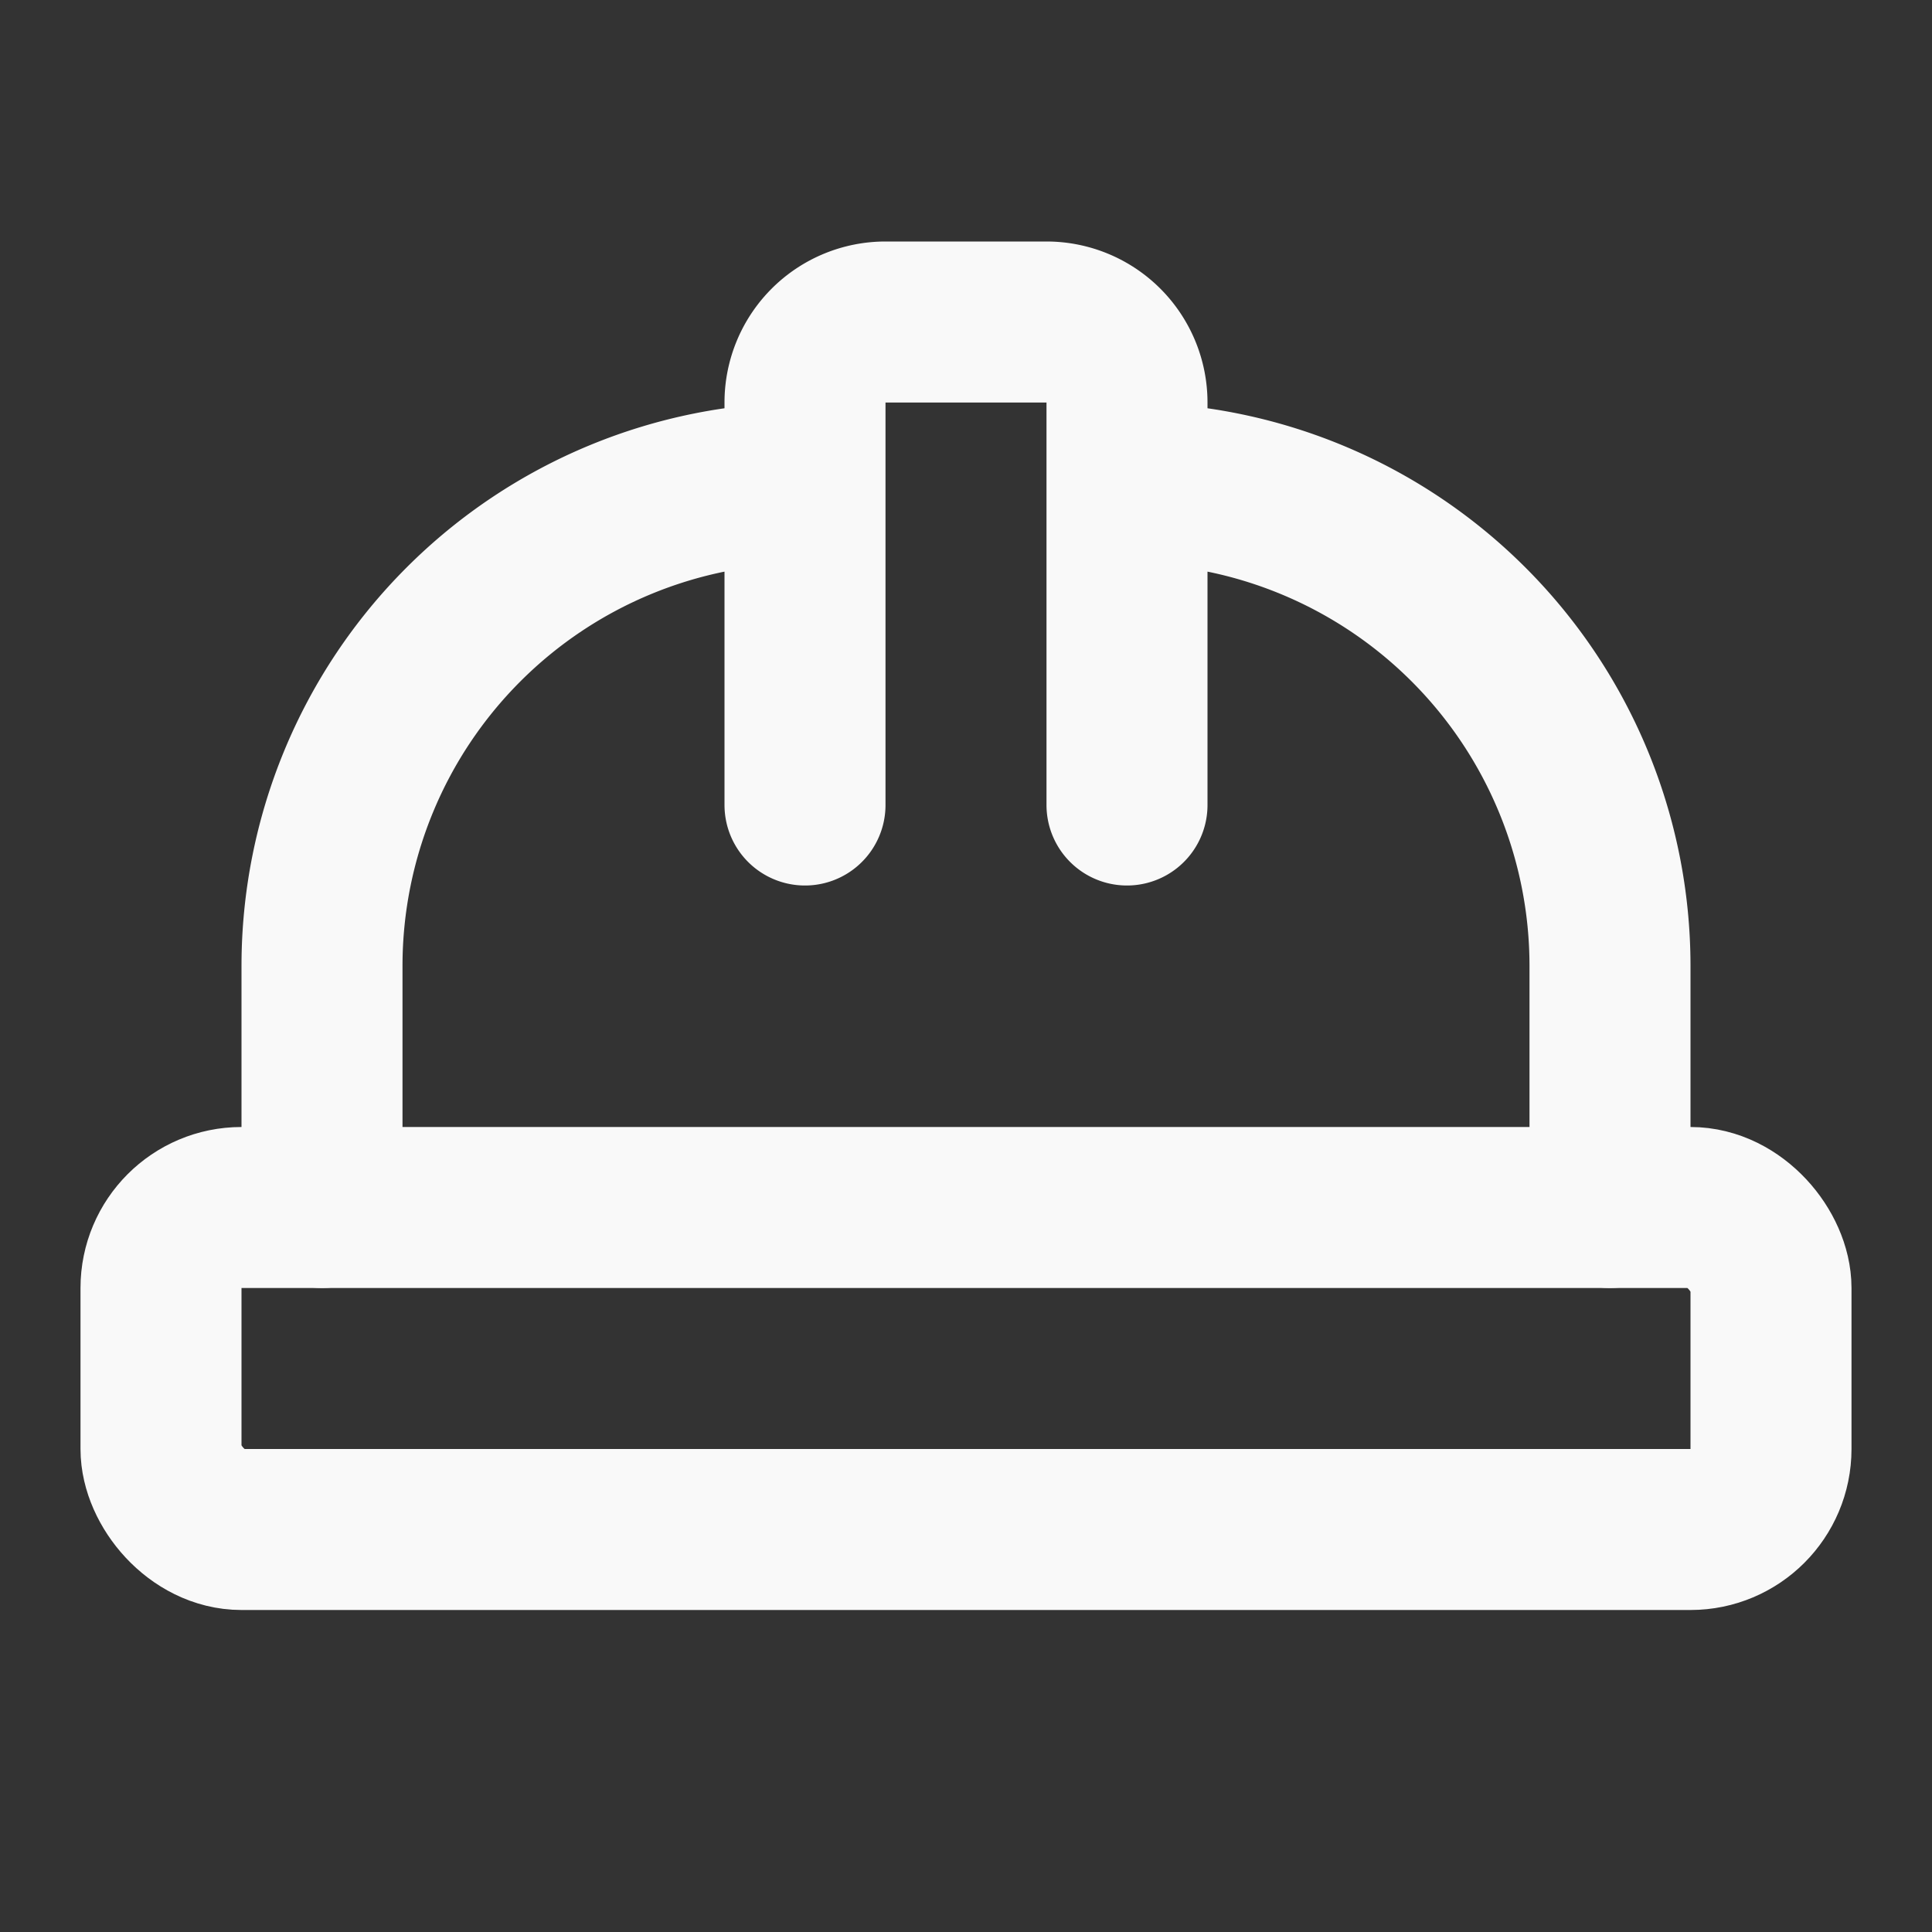 <svg viewBox="0 0 24 24" height="24" width="24" xmlns="http://www.w3.org/2000/svg"><rect x="0" y="0" width="24" height="24" fill="#333333" stroke="none"/><g stroke-width="2" stroke-linejoin="round" stroke-linecap="round" stroke="#f9f9f9" fill="none"><path d="M10 10V5a1 1 0 0 1 1-1h2a1 1 0 0 1 1 1v5m0-4a6 6 0 0 1 6 6v3M4 15v-3a6 6 0 0 1 6-6"></path><rect rx="1" y="15" x="2" height="4" width="20"></rect></g></svg>